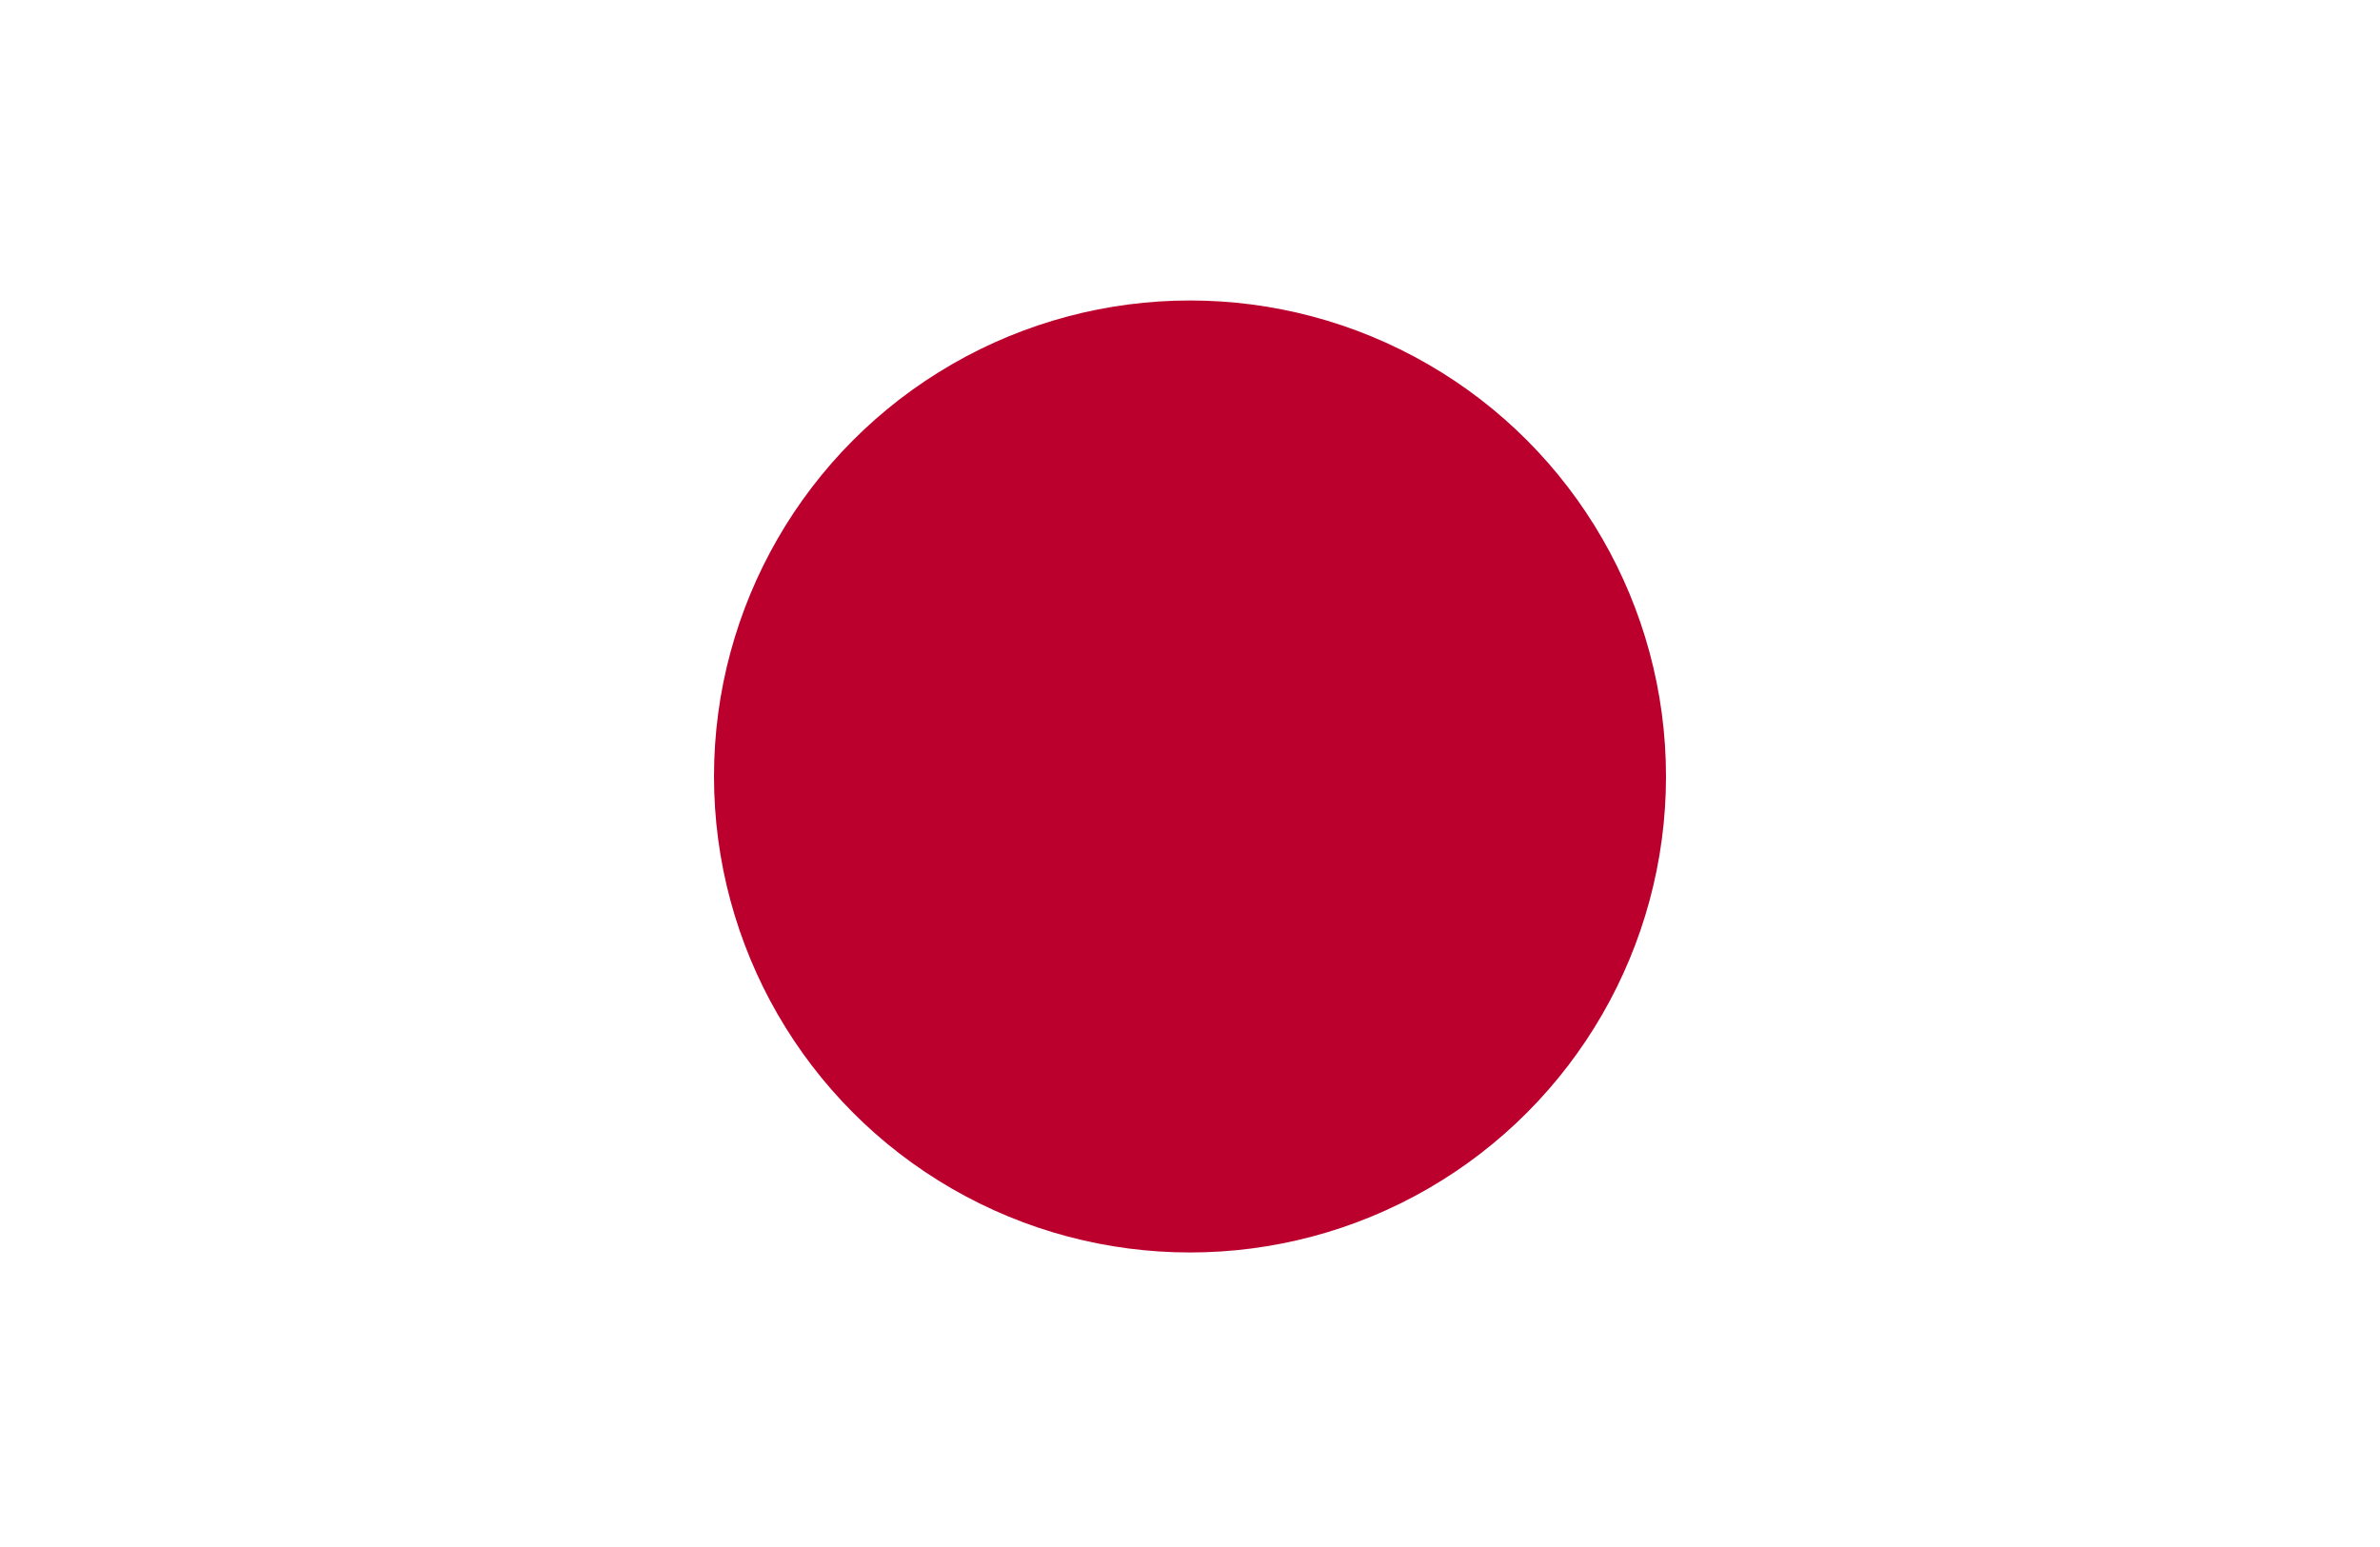 <?xml version="1.0" encoding="UTF-8"?>
<svg xmlns="http://www.w3.org/2000/svg" version="1.1" width="400" height="260" viewBox="0 0 400 260"><rect x="0" y="0" width="400" height="260" fill="#333333" stroke="none"/><svg width="400" height="267" viewBox="0 0 900 600" x="0" y="-3">
<rect fill="#fff" height="600" width="900"/>
<circle fill="#bc002d" cx="450" cy="300" r="180"/>
</svg></svg>
